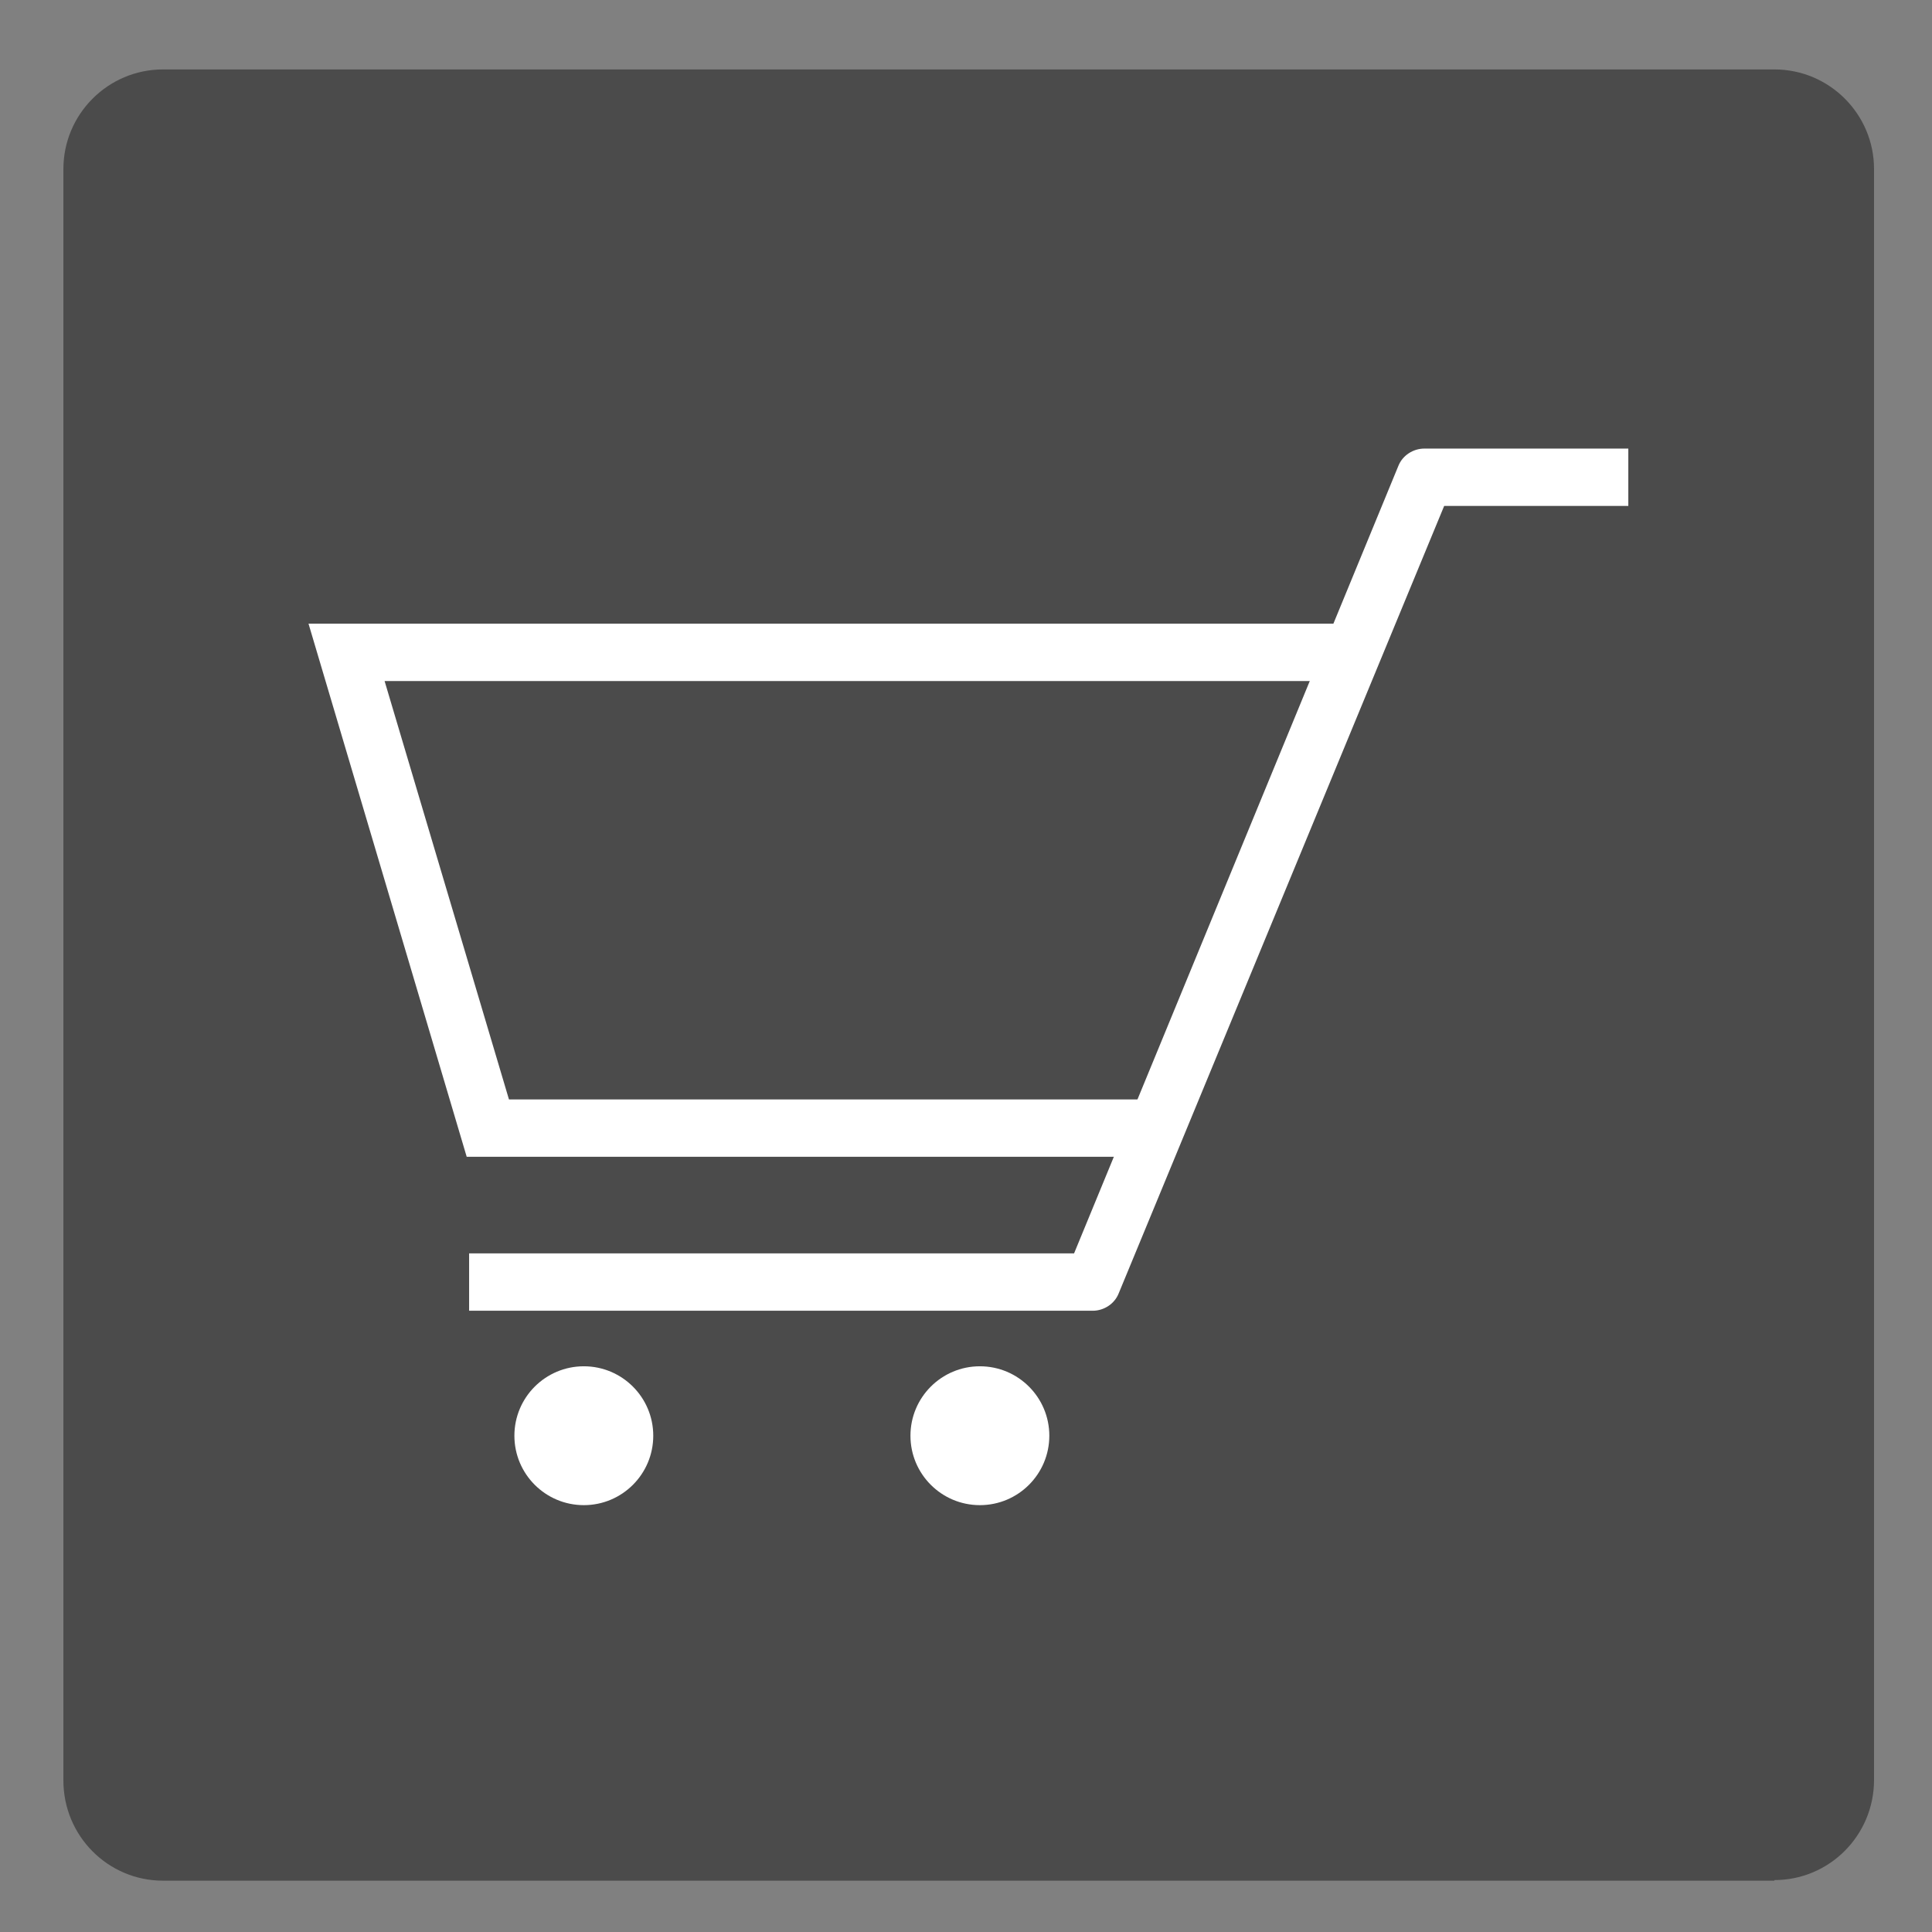 <?xml version="1.0" encoding="UTF-8"?>
<svg id="_レイヤー_2" data-name="レイヤー_2" xmlns="http://www.w3.org/2000/svg" version="1.1" viewBox="0 0 32 32">
  <rect x="0" y="0" width="32" height="32" fill="#808080" stroke="none"/>
  <!-- Generator: Adobe Illustrator 29.8.2, SVG Export Plug-In . SVG Version: 2.1.1 Build 3)  -->
  <defs>
    <style>
      .st0 {
        fill: #fff;
      }

      .st1 {
        fill: #4b4b4b;
      }
    </style>
  </defs>
  <path class="st1" d="M29.39,31.14c.91,0,1.65-.74,1.65-1.66V2.8c0-.91-.74-1.65-1.65-1.65H2.7c-.91,0-1.65.74-1.65,1.65v26.69c0,.92.74,1.66,1.65,1.66h26.69Z"/>
  <g id="_レイヤー_21" data-name="レイヤー_2">
    <g>
      <path class="st0" d="M18.11,21.71H7.77v-.95h10.02l5.37-13.04c.07-.18.25-.29.43-.29h3.38v.95h-3.05l-5.39,13.04c-.07.18-.25.29-.43.29Z"/>
      <polygon class="st0" points="19.21 19.16 7.73 19.16 5.11 10.33 22.24 10.33 22.24 11.28 6.37 11.28 8.43 18.21 19.21 18.21 19.21 19.16"/>
      <circle class="st0" cx="9.67" cy="23.78" r="1.15"/>
      <circle class="st0" cx="16.23" cy="23.78" r="1.15"/>
    </g>
  </g>
</svg>